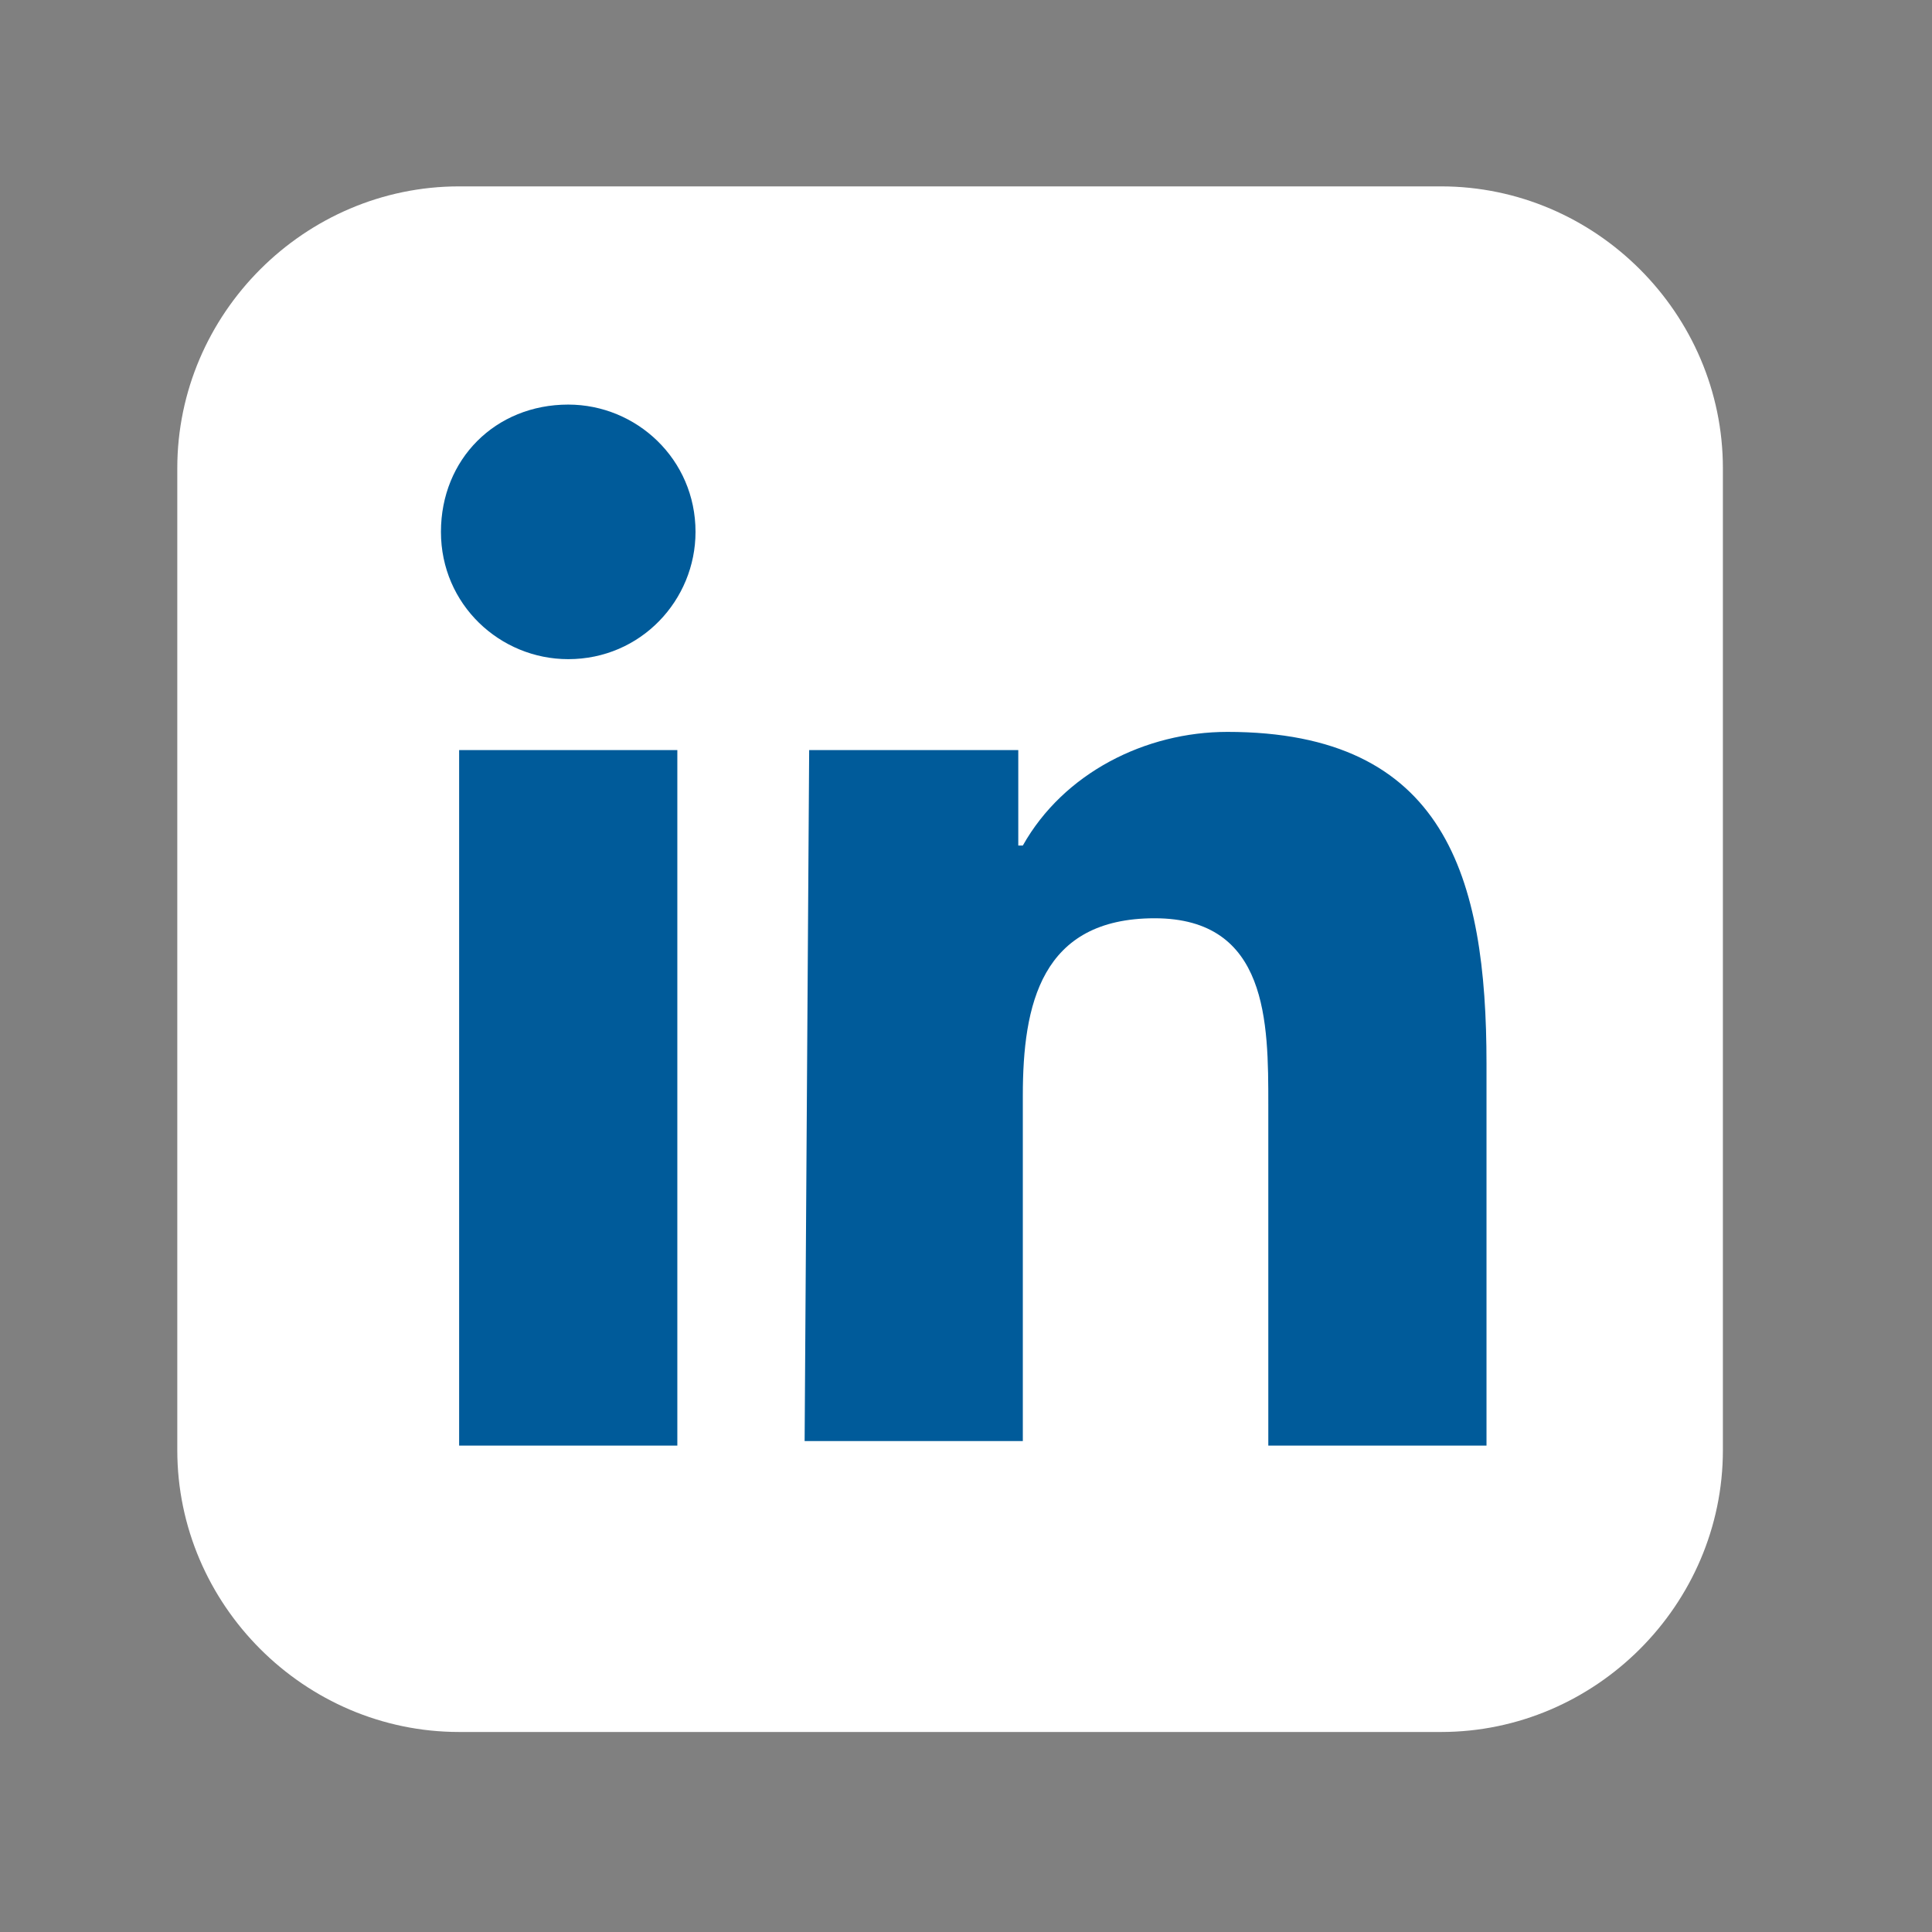 <?xml version="1.0" encoding="utf-8"?>
<!-- Generator: Adobe Illustrator 23.0.1, SVG Export Plug-In . SVG Version: 6.00 Build 0)  -->
<svg version="1.1" id="Ebene_1" xmlns="http://www.w3.org/2000/svg" xmlns:xlink="http://www.w3.org/1999/xlink" x="0px" y="0px"
	 viewBox="0 0 42.5 42.5" style="enable-background:new 0 0 42.5 42.5;" xml:space="preserve">
<rect x="0" y="0" width="42.5" height="42.5" fill="#808080" stroke="none"/>
<style type="text/css">
	.st0{fill:#FFFFFF;}
	.st1{fill:#005B9A;}
</style>
<g>
</g>
<g>
	<path class="st0" d="M10.1,38.1c-3.4,0-6.2-2.8-6.2-6.2V10.3c0-3.4,2.8-6.2,6.2-6.2h21.6c3.4,0,6.2,2.8,6.2,6.2v21.6
		c0,3.4-2.8,6.2-6.2,6.2H10.1z"/>
	<path class="st1" d="M10.1,16.5h4.8v15.3h-4.8V16.5z M12.5,8.9c1.5,0,2.8,1.2,2.8,2.8c0,1.5-1.2,2.8-2.8,2.8
		c-1.5,0-2.8-1.2-2.8-2.8C9.7,10.1,10.9,8.9,12.5,8.9"/>
	<path class="st1" d="M17.8,16.5h4.6v2.1h0.1c0.9-1.6,2.7-2.5,4.5-2.5c4.8,0,5.7,3.2,5.7,7.3v8.4h-4.8v-7.5c0-1.8,0-4.1-2.5-4.1
		c-2.5,0-2.9,1.9-2.9,3.9v7.6h-4.8L17.8,16.5z"/>
</g>
</svg>
